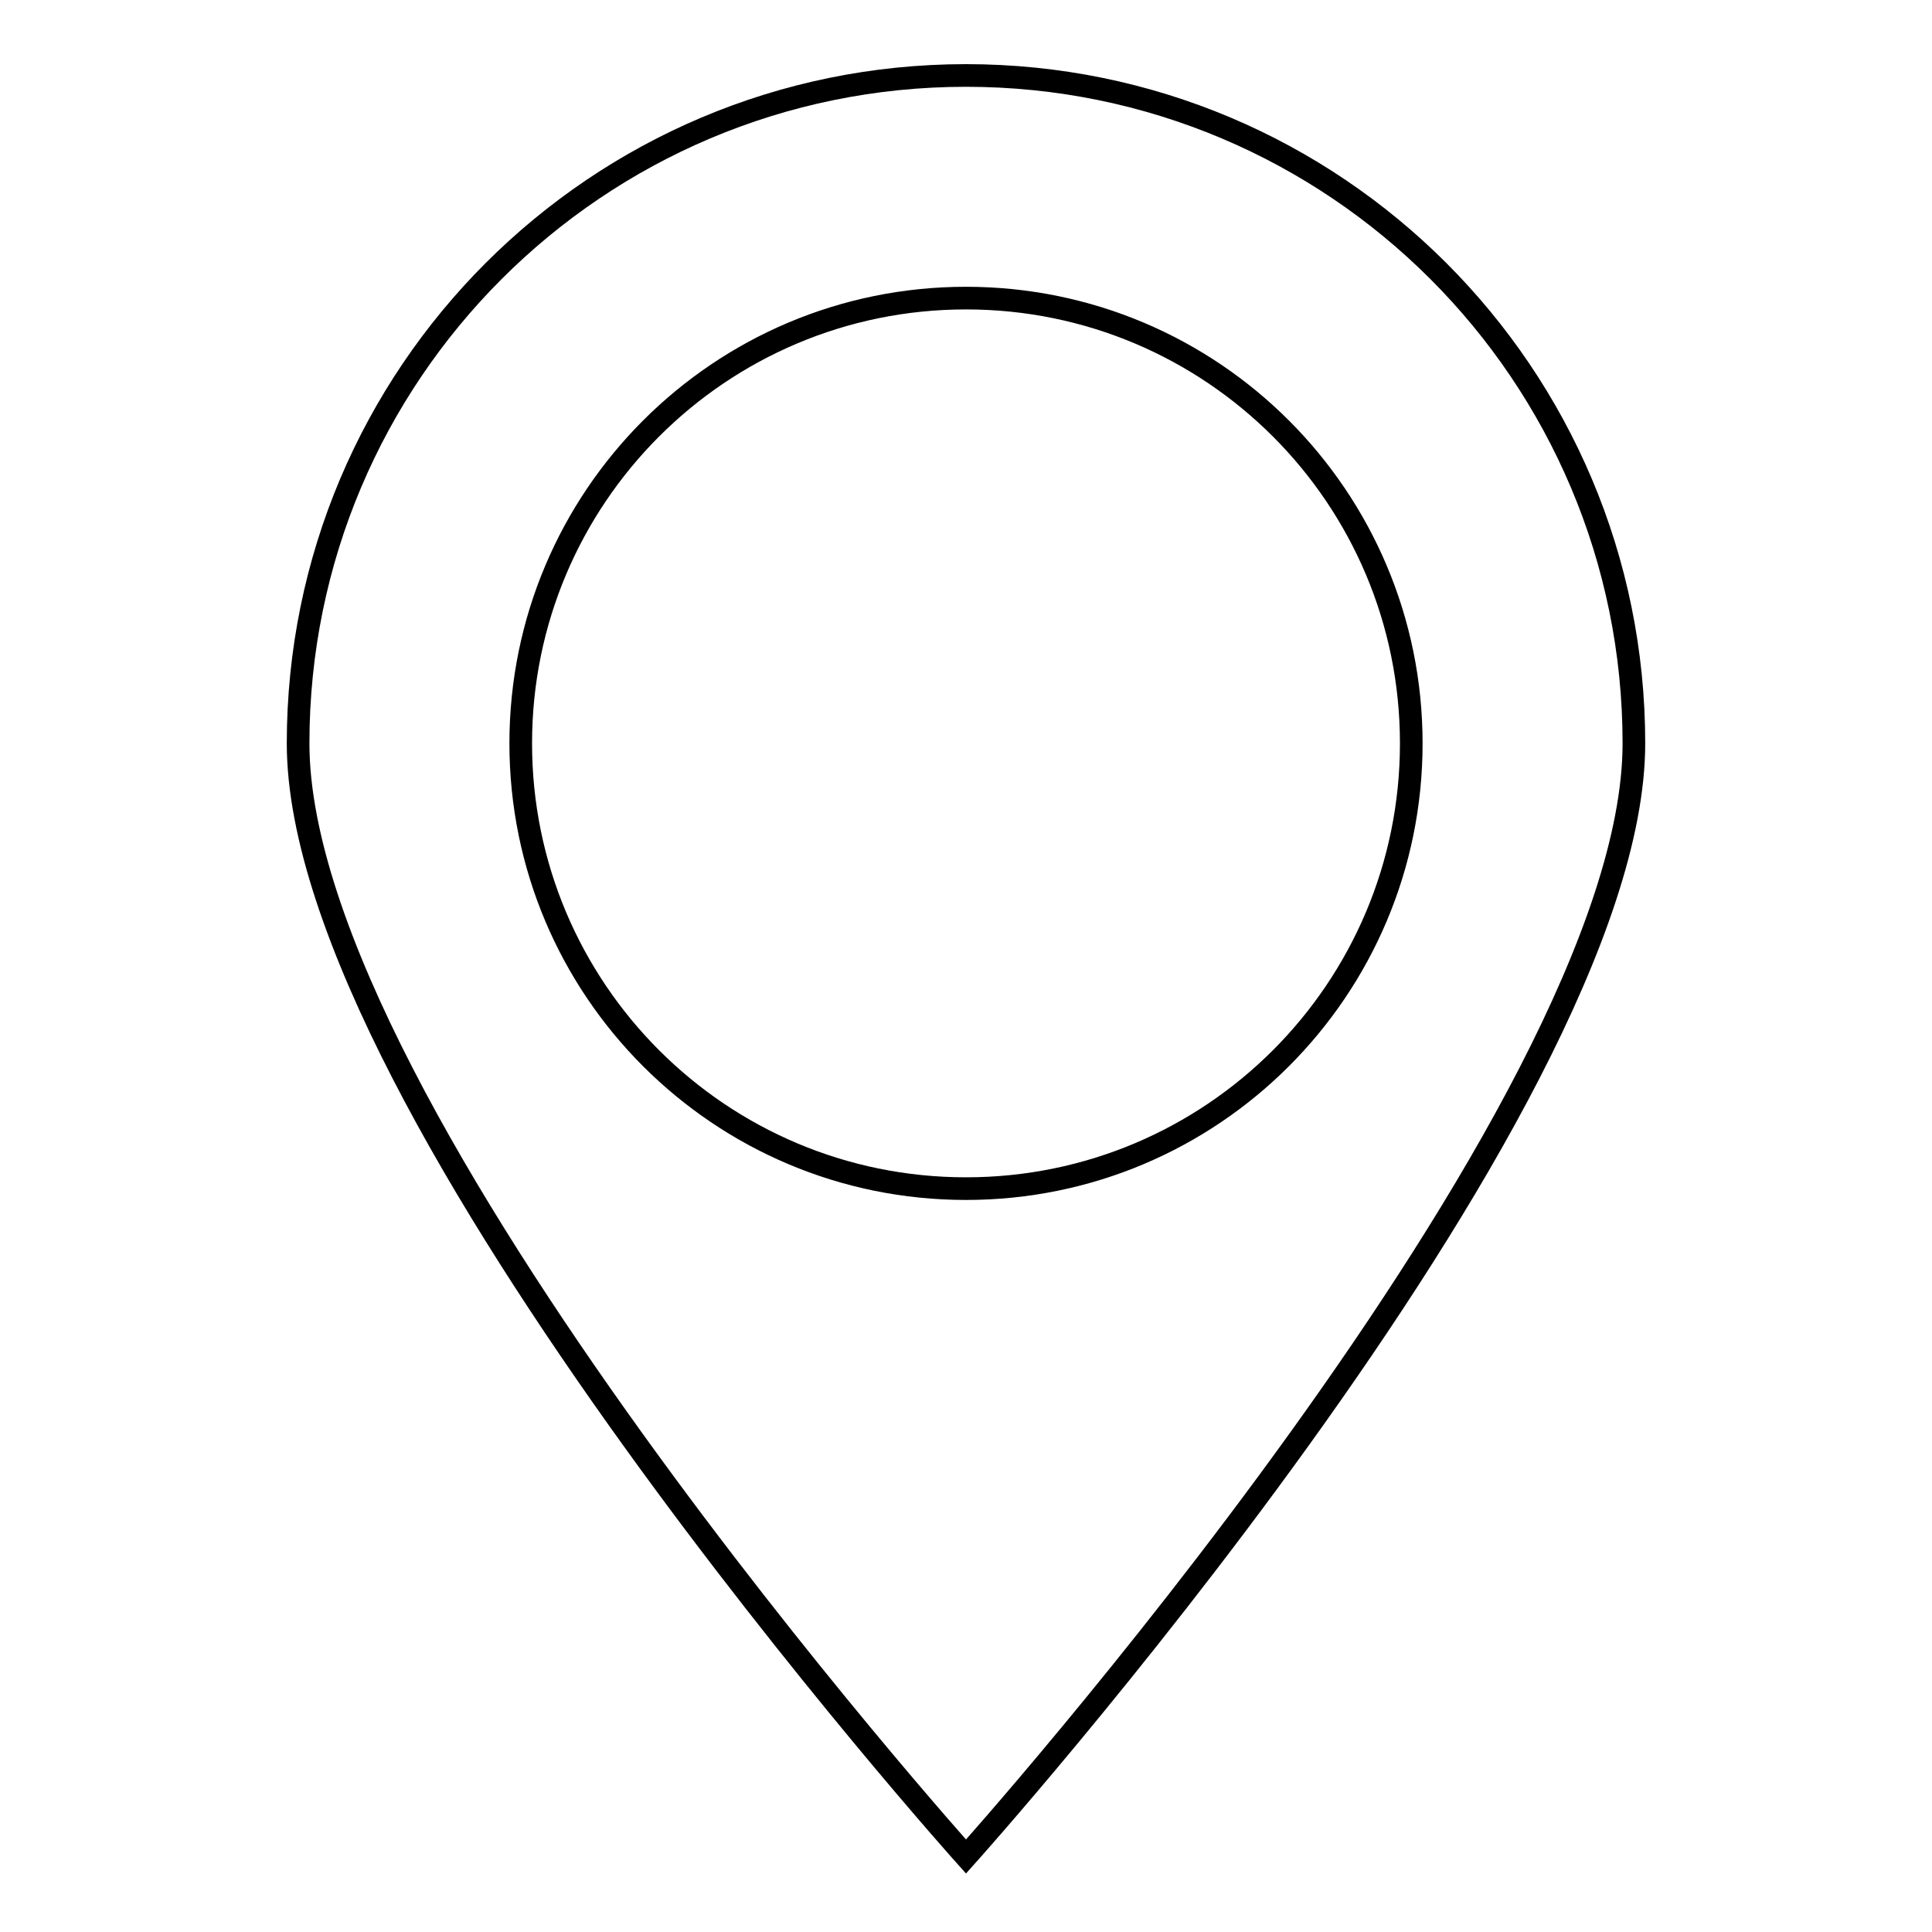 <?xml version="1.0" encoding="utf-8"?>
<!-- Svg Vector Icons : http://www.onlinewebfonts.com/icon -->
<!DOCTYPE svg PUBLIC "-//W3C//DTD SVG 1.1//EN" "http://www.w3.org/Graphics/SVG/1.1/DTD/svg11.dtd">
<svg version="1.1" xmlns="http://www.w3.org/2000/svg" xmlns:xlink="http://www.w3.org/1999/xlink" x="0px" y="0px" viewBox="0 0 256 256" enable-background="new 0 0 256 256" xml:space="preserve">
<g><g><path stroke-width="3" fill-opacity="0" stroke="#000000"  d="M128,246c0,0-88.5-98.6-88.5-147.5C39.5,49.6,79.1,10,128,10s88.5,39.6,88.5,88.5C216.5,147.4,128,246,128,246z M128,39.5c-32.6,0-59,26.4-59,59c0,32.6,26.4,59,59,59c32.6,0,59-26.4,59-59C187,65.9,160.6,39.5,128,39.5z"/></g></g>
</svg>